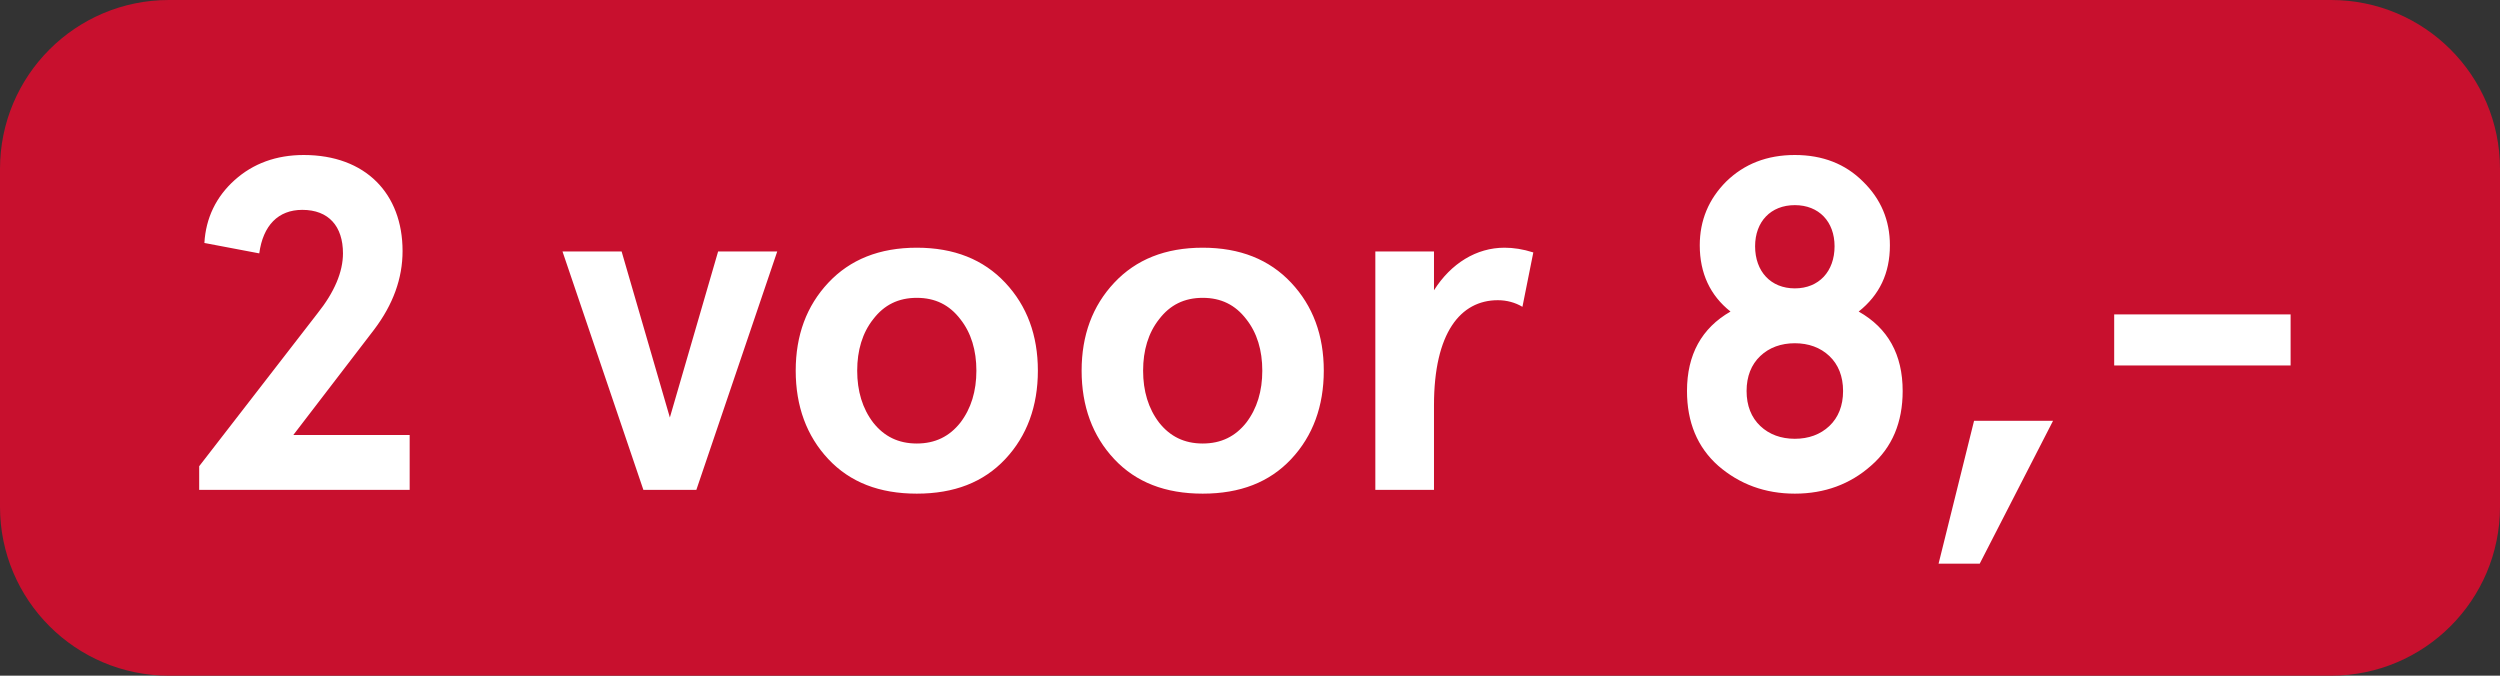 <svg width="74" height="20" viewBox="0 0 74 20" fill="none" xmlns="http://www.w3.org/2000/svg">
<rect x="0" y="0" width="74" height="20" fill="#333333" stroke="none"/>
<g clip-path="url(#clip0)">
<path d="M0 5C0 2.239 2.239 0 5 0H69C71.761 0 74 2.239 74 5V15C74 17.761 71.761 20 69 20H5C2.239 20 0 17.761 0 15V5Z" fill="#C8102E"/>
<path d="M12.126 14.5V12.876H8.682L11.076 9.754C11.636 9.012 11.916 8.242 11.916 7.43C11.916 5.736 10.824 4.588 8.99 4.588C8.178 4.588 7.492 4.84 6.946 5.33C6.4 5.82 6.092 6.45 6.05 7.192L7.674 7.5C7.786 6.674 8.234 6.212 8.948 6.212C9.732 6.212 10.152 6.702 10.152 7.5C10.152 8.046 9.9 8.648 9.396 9.278L5.896 13.8V14.5H12.126ZM19.044 14.5H20.612L23.006 7.444H21.256L19.828 12.358L18.4 7.444H16.65L19.044 14.5ZM24.519 13.59C25.163 14.276 26.031 14.612 27.137 14.612C28.243 14.612 29.111 14.276 29.755 13.59C30.399 12.904 30.721 12.022 30.721 10.972C30.721 9.922 30.399 9.054 29.755 8.368C29.111 7.682 28.243 7.332 27.137 7.332C26.031 7.332 25.163 7.682 24.519 8.368C23.875 9.054 23.553 9.922 23.553 10.972C23.553 12.022 23.875 12.904 24.519 13.59ZM25.849 9.446C26.171 9.026 26.591 8.816 27.137 8.816C27.683 8.816 28.103 9.026 28.425 9.446C28.747 9.852 28.901 10.37 28.901 10.972C28.901 11.574 28.747 12.092 28.425 12.512C28.103 12.918 27.683 13.128 27.137 13.128C26.591 13.128 26.171 12.918 25.849 12.512C25.527 12.092 25.373 11.574 25.373 10.972C25.373 10.37 25.527 9.852 25.849 9.446ZM32.982 13.59C33.626 14.276 34.494 14.612 35.6 14.612C36.706 14.612 37.574 14.276 38.218 13.59C38.862 12.904 39.184 12.022 39.184 10.972C39.184 9.922 38.862 9.054 38.218 8.368C37.574 7.682 36.706 7.332 35.6 7.332C34.494 7.332 33.626 7.682 32.982 8.368C32.338 9.054 32.016 9.922 32.016 10.972C32.016 12.022 32.338 12.904 32.982 13.59ZM34.312 9.446C34.634 9.026 35.054 8.816 35.6 8.816C36.146 8.816 36.566 9.026 36.888 9.446C37.21 9.852 37.364 10.37 37.364 10.972C37.364 11.574 37.21 12.092 36.888 12.512C36.566 12.918 36.146 13.128 35.6 13.128C35.054 13.128 34.634 12.918 34.312 12.512C33.99 12.092 33.836 11.574 33.836 10.972C33.836 10.37 33.99 9.852 34.312 9.446ZM42.446 11.994C42.446 9.852 43.23 8.886 44.336 8.886C44.602 8.886 44.854 8.956 45.064 9.082L45.386 7.472C45.078 7.374 44.798 7.332 44.532 7.332C43.706 7.332 42.95 7.794 42.446 8.592V7.444H40.71V14.5H42.446V11.994ZM55.941 7.262C55.941 6.52 55.675 5.89 55.143 5.372C54.625 4.854 53.953 4.588 53.127 4.588C52.301 4.588 51.629 4.854 51.097 5.372C50.579 5.89 50.313 6.52 50.313 7.262C50.313 8.088 50.621 8.746 51.223 9.222C50.369 9.712 49.935 10.496 49.935 11.574C49.935 12.498 50.243 13.24 50.859 13.786C51.489 14.332 52.245 14.612 53.127 14.612C54.009 14.612 54.765 14.332 55.381 13.786C56.011 13.24 56.319 12.498 56.319 11.574C56.319 10.496 55.885 9.712 55.017 9.222C55.633 8.732 55.941 8.088 55.941 7.262ZM54.149 10.538C54.415 10.79 54.555 11.14 54.555 11.574C54.555 12.008 54.415 12.358 54.149 12.61C53.883 12.862 53.533 12.988 53.127 12.988C52.721 12.988 52.371 12.862 52.105 12.61C51.839 12.358 51.699 12.008 51.699 11.574C51.699 11.14 51.839 10.79 52.105 10.538C52.371 10.286 52.721 10.16 53.127 10.16C53.533 10.16 53.883 10.286 54.149 10.538ZM51.951 7.29C51.951 6.562 52.413 6.072 53.127 6.072C53.841 6.072 54.303 6.562 54.303 7.29C54.303 8.032 53.841 8.536 53.127 8.536C52.413 8.536 51.951 8.032 51.951 7.29ZM58.6 16.684L60.77 12.456H58.432L57.382 16.684H58.6ZM67.802 10.818V9.306H62.58V10.818H67.802Z" fill="white"/>
</g>
<defs>
<clipPath id="clip0">
<path d="M0 5C0 2.239 2.239 0 5 0H69C71.761 0 74 2.239 74 5V15C74 17.761 71.761 20 69 20H5C2.239 20 0 17.761 0 15V5Z" fill="white"/>
</clipPath>
</defs>
</svg>
